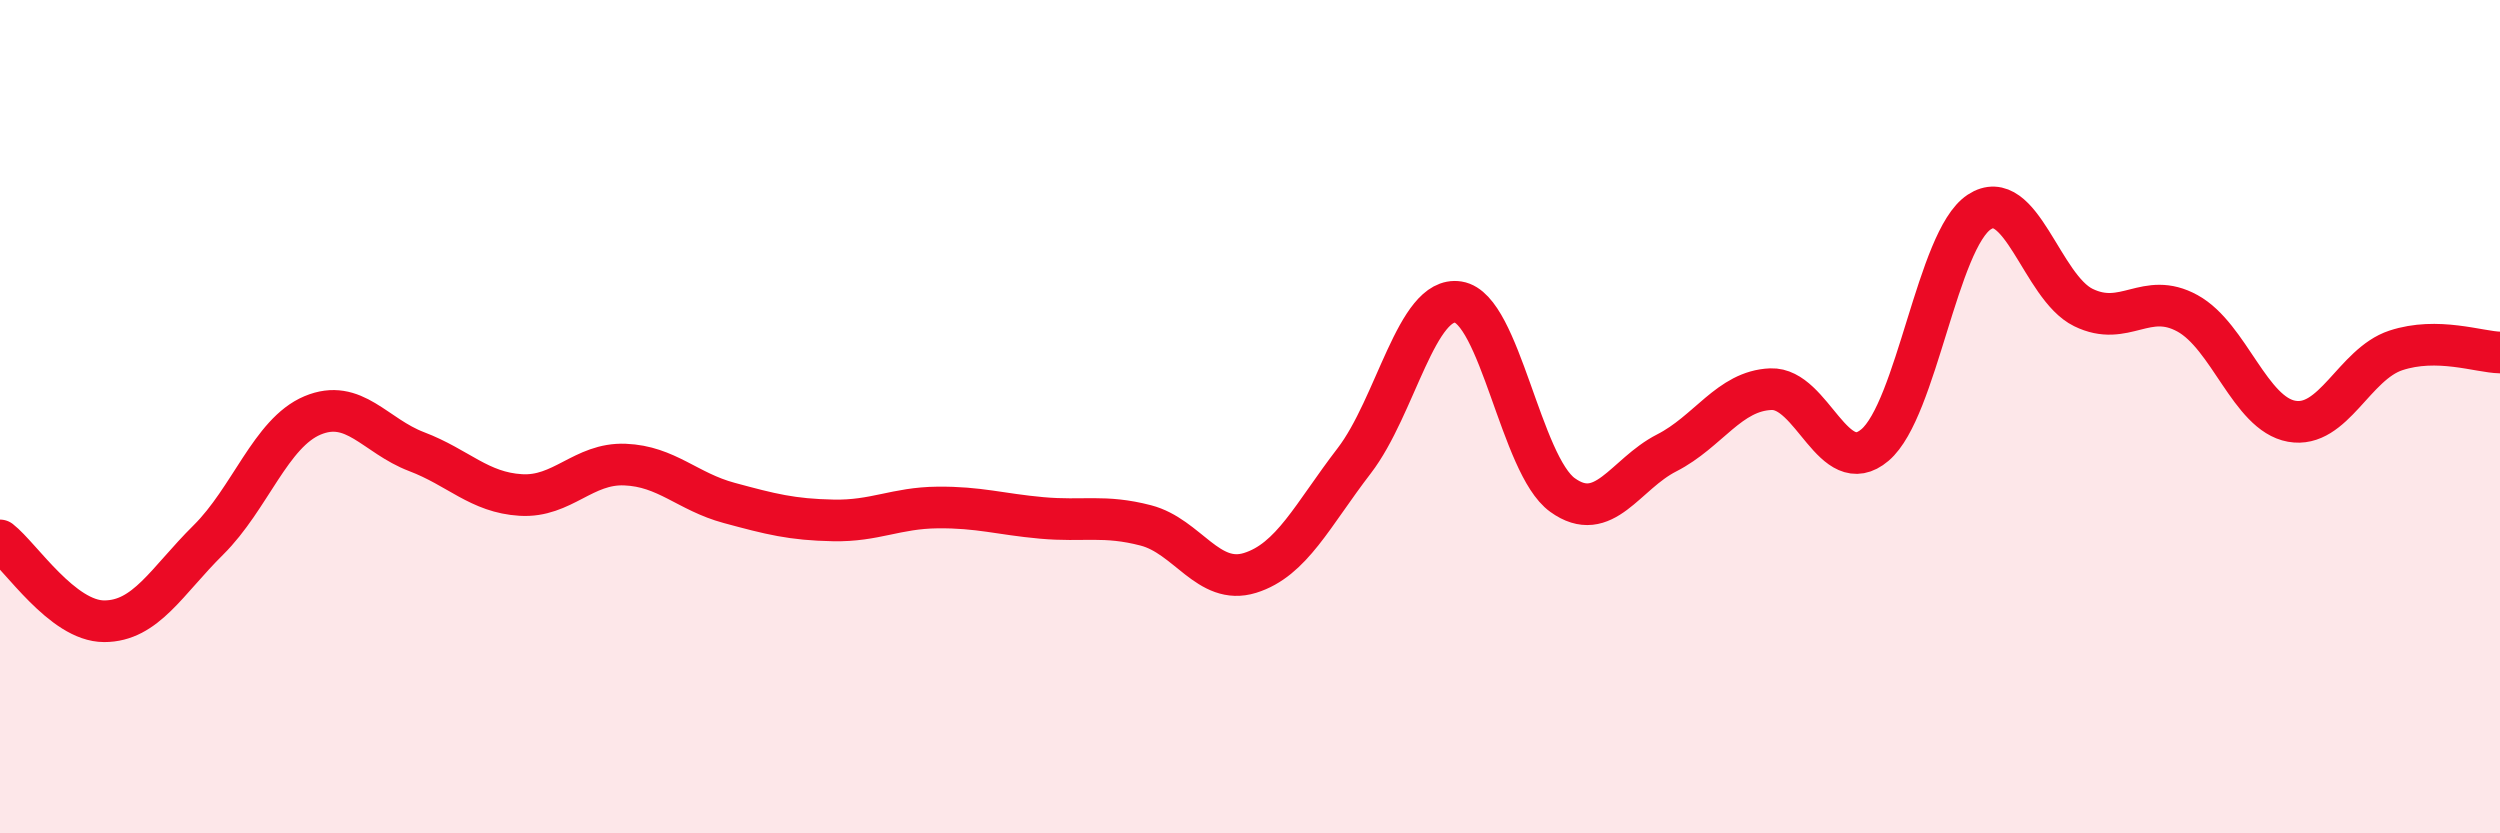 
    <svg width="60" height="20" viewBox="0 0 60 20" xmlns="http://www.w3.org/2000/svg">
      <path
        d="M 0,12.97 C 0.5,13.36 1.5,14.91 2.5,14.91 C 3.5,14.91 4,13.95 5,12.96 C 6,11.97 6.5,10.39 7.5,9.97 C 8.5,9.55 9,10.46 10,10.84 C 11,11.22 11.5,11.82 12.5,11.88 C 13.5,11.94 14,11.11 15,11.15 C 16,11.19 16.5,11.8 17.5,12.07 C 18.5,12.34 19,12.47 20,12.49 C 21,12.51 21.5,12.19 22.5,12.18 C 23.5,12.17 24,12.34 25,12.43 C 26,12.52 26.5,12.35 27.5,12.61 C 28.5,12.87 29,14.06 30,13.75 C 31,13.44 31.5,12.36 32.5,11.06 C 33.5,9.76 34,7.09 35,7.25 C 36,7.41 36.5,11.16 37.5,11.88 C 38.5,12.6 39,11.38 40,10.87 C 41,10.36 41.5,9.38 42.5,9.34 C 43.5,9.3 44,11.53 45,10.68 C 46,9.83 46.5,5.75 47.5,5.09 C 48.5,4.43 49,6.89 50,7.38 C 51,7.87 51.5,6.97 52.5,7.52 C 53.5,8.07 54,9.93 55,10.11 C 56,10.29 56.5,8.74 57.5,8.41 C 58.5,8.08 59.5,8.45 60,8.46L60 20L0 20Z"
        fill="#EB0A25"
        opacity="0.1"
        stroke-linecap="round"
        stroke-linejoin="round"
      />
      <path
        d="M 0,12.97 C 0.5,13.36 1.5,14.91 2.5,14.91 C 3.5,14.91 4,13.95 5,12.96 C 6,11.97 6.5,10.39 7.5,9.97 C 8.5,9.55 9,10.46 10,10.84 C 11,11.22 11.5,11.82 12.5,11.88 C 13.5,11.94 14,11.11 15,11.15 C 16,11.19 16.5,11.8 17.5,12.07 C 18.5,12.34 19,12.47 20,12.49 C 21,12.51 21.5,12.19 22.5,12.18 C 23.5,12.17 24,12.34 25,12.43 C 26,12.52 26.5,12.35 27.5,12.61 C 28.5,12.87 29,14.06 30,13.75 C 31,13.44 31.5,12.36 32.5,11.06 C 33.5,9.76 34,7.09 35,7.25 C 36,7.41 36.5,11.16 37.5,11.88 C 38.5,12.6 39,11.38 40,10.87 C 41,10.36 41.5,9.38 42.5,9.34 C 43.5,9.3 44,11.53 45,10.68 C 46,9.83 46.5,5.75 47.5,5.09 C 48.5,4.43 49,6.89 50,7.38 C 51,7.87 51.5,6.97 52.5,7.52 C 53.5,8.07 54,9.93 55,10.11 C 56,10.29 56.5,8.74 57.5,8.41 C 58.5,8.08 59.5,8.45 60,8.46"
        stroke="#EB0A25"
        stroke-width="1"
        fill="none"
        stroke-linecap="round"
        stroke-linejoin="round"
      />
    </svg>
  